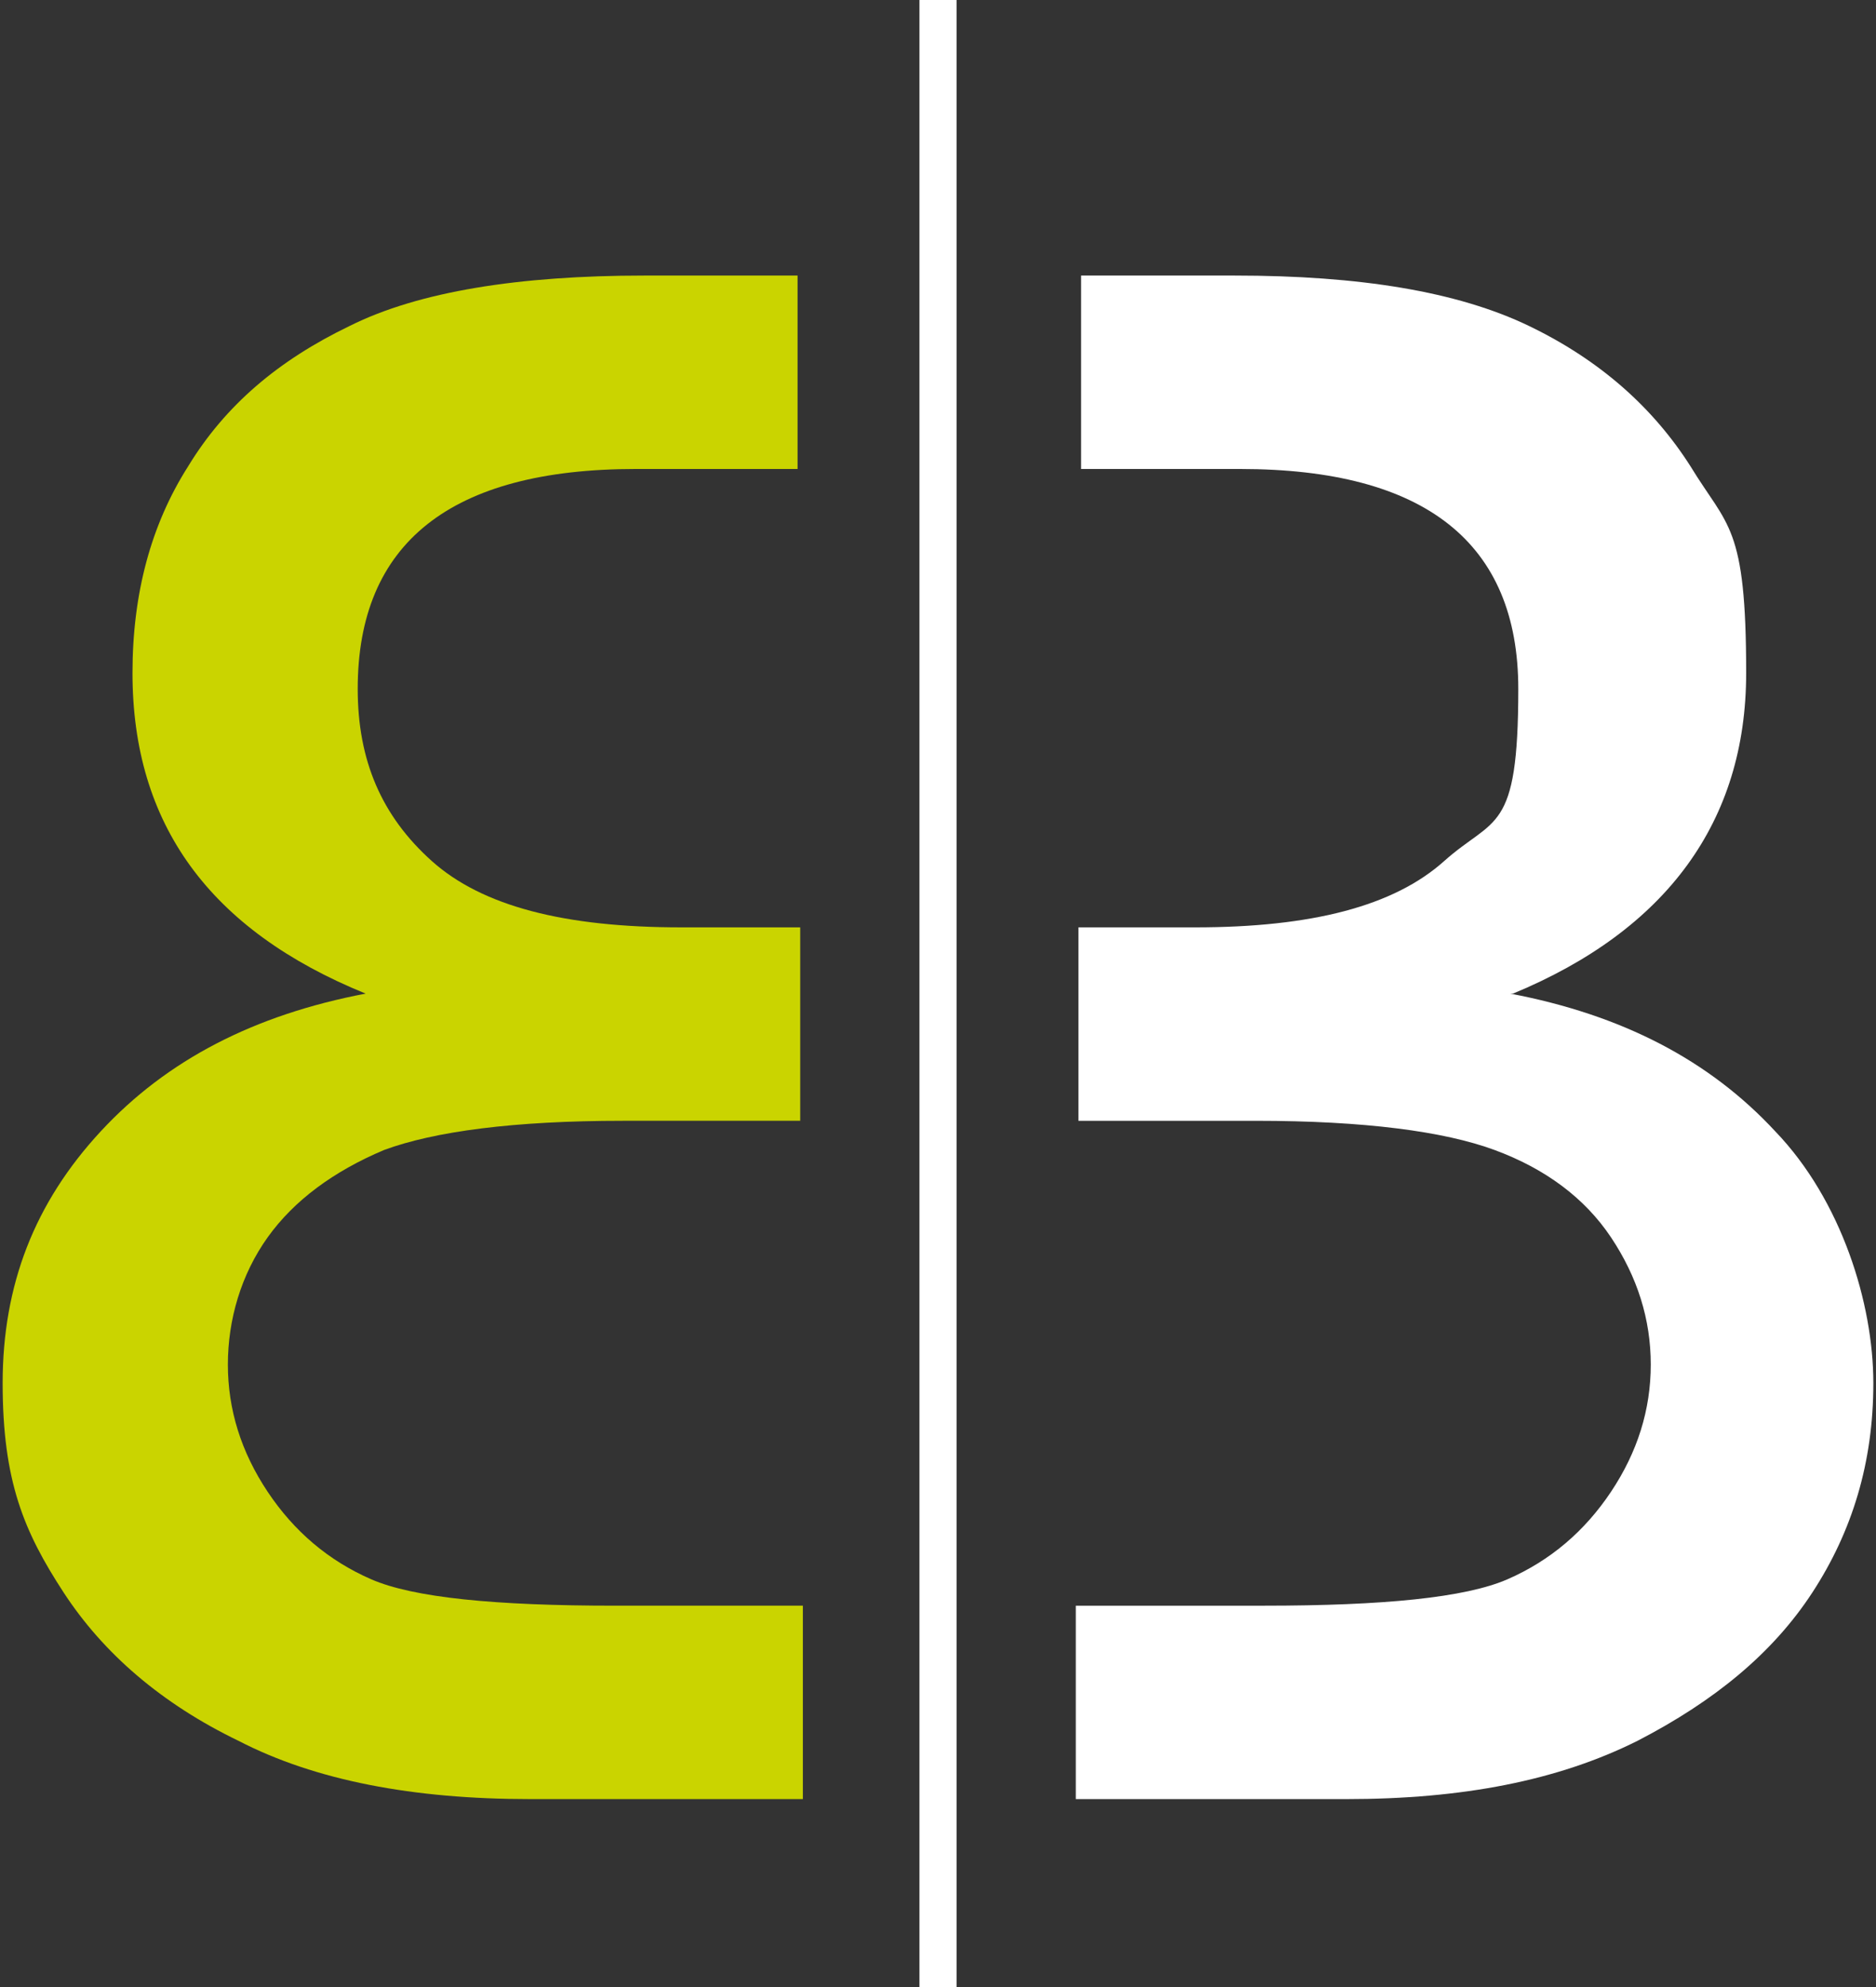 <?xml version="1.0" encoding="UTF-8"?>
<svg id="logo" xmlns="http://www.w3.org/2000/svg" version="1.1" viewBox="0 0 70.8 75">
  <rect x="0" y="0" width="70.8" height="75" fill="#333333" stroke="none"/>
  <!-- Generator: Adobe Illustrator 29.3.1, SVG Export Plug-In . SVG Version: 2.1.0 Build 151)  -->
  <defs>
    <style>
      .st0 {
        fill: #fff;
      }

      .st1 {
        fill: #cad400;
      }
    </style>
  </defs>
  <path class="st1" d="M24,17.7h6.1v-7.3h-5.8c-4.7,0-8.5.6-11.1,1.9-2.7,1.3-4.7,3-6.1,5.3-1.4,2.2-2.1,4.8-2.1,7.8,0,5.7,2.9,9.7,8.8,12.1-4.2.8-7.5,2.5-10,5.2-2.5,2.7-3.7,5.8-3.7,9.5s.8,5.6,2.3,7.9c1.5,2.3,3.7,4.2,6.6,5.6,2.9,1.5,6.6,2.2,11,2.2h10.3v-7.3h-7.1c-4.5,0-7.6-.3-9.2-1-1.6-.7-2.9-1.8-3.9-3.3-1-1.5-1.5-3.1-1.5-4.8s.5-3.4,1.5-4.8,2.5-2.5,4.4-3.3c1.9-.7,4.9-1.1,9-1.1h6.7v-7.3h-4.5c-4.4,0-7.5-.8-9.4-2.5-1.9-1.7-2.8-3.8-2.8-6.5,0-5.5,3.5-8.3,10.5-8.3Z"/>
  <path class="st0" d="M57.1,37.5c5.8-2.4,8.8-6.5,8.8-12.1s-.7-5.5-2.1-7.8c-1.4-2.2-3.4-4-6.1-5.3-2.7-1.3-6.4-1.9-11.1-1.9h-5.8v7.3h6c7,0,10.5,2.8,10.5,8.3s-.9,4.8-2.8,6.5c-1.9,1.7-5,2.5-9.4,2.5h-4.4v7.3h6.7c4.1,0,7.1.4,9,1.1,1.9.7,3.4,1.8,4.4,3.3s1.5,3.1,1.5,4.8-.5,3.3-1.5,4.8c-1,1.5-2.3,2.6-3.9,3.3-1.6.7-4.7,1-9.2,1h-7.1v7.3h10.2c4.4,0,8-.7,11-2.2,2.9-1.5,5.1-3.3,6.6-5.6,1.5-2.3,2.3-4.9,2.3-7.9s-1.2-6.9-3.7-9.5c-2.5-2.7-5.8-4.4-10-5.2Z"/>
  <rect class="st0" x="34.7" width="1.4" height="75"/>
</svg>